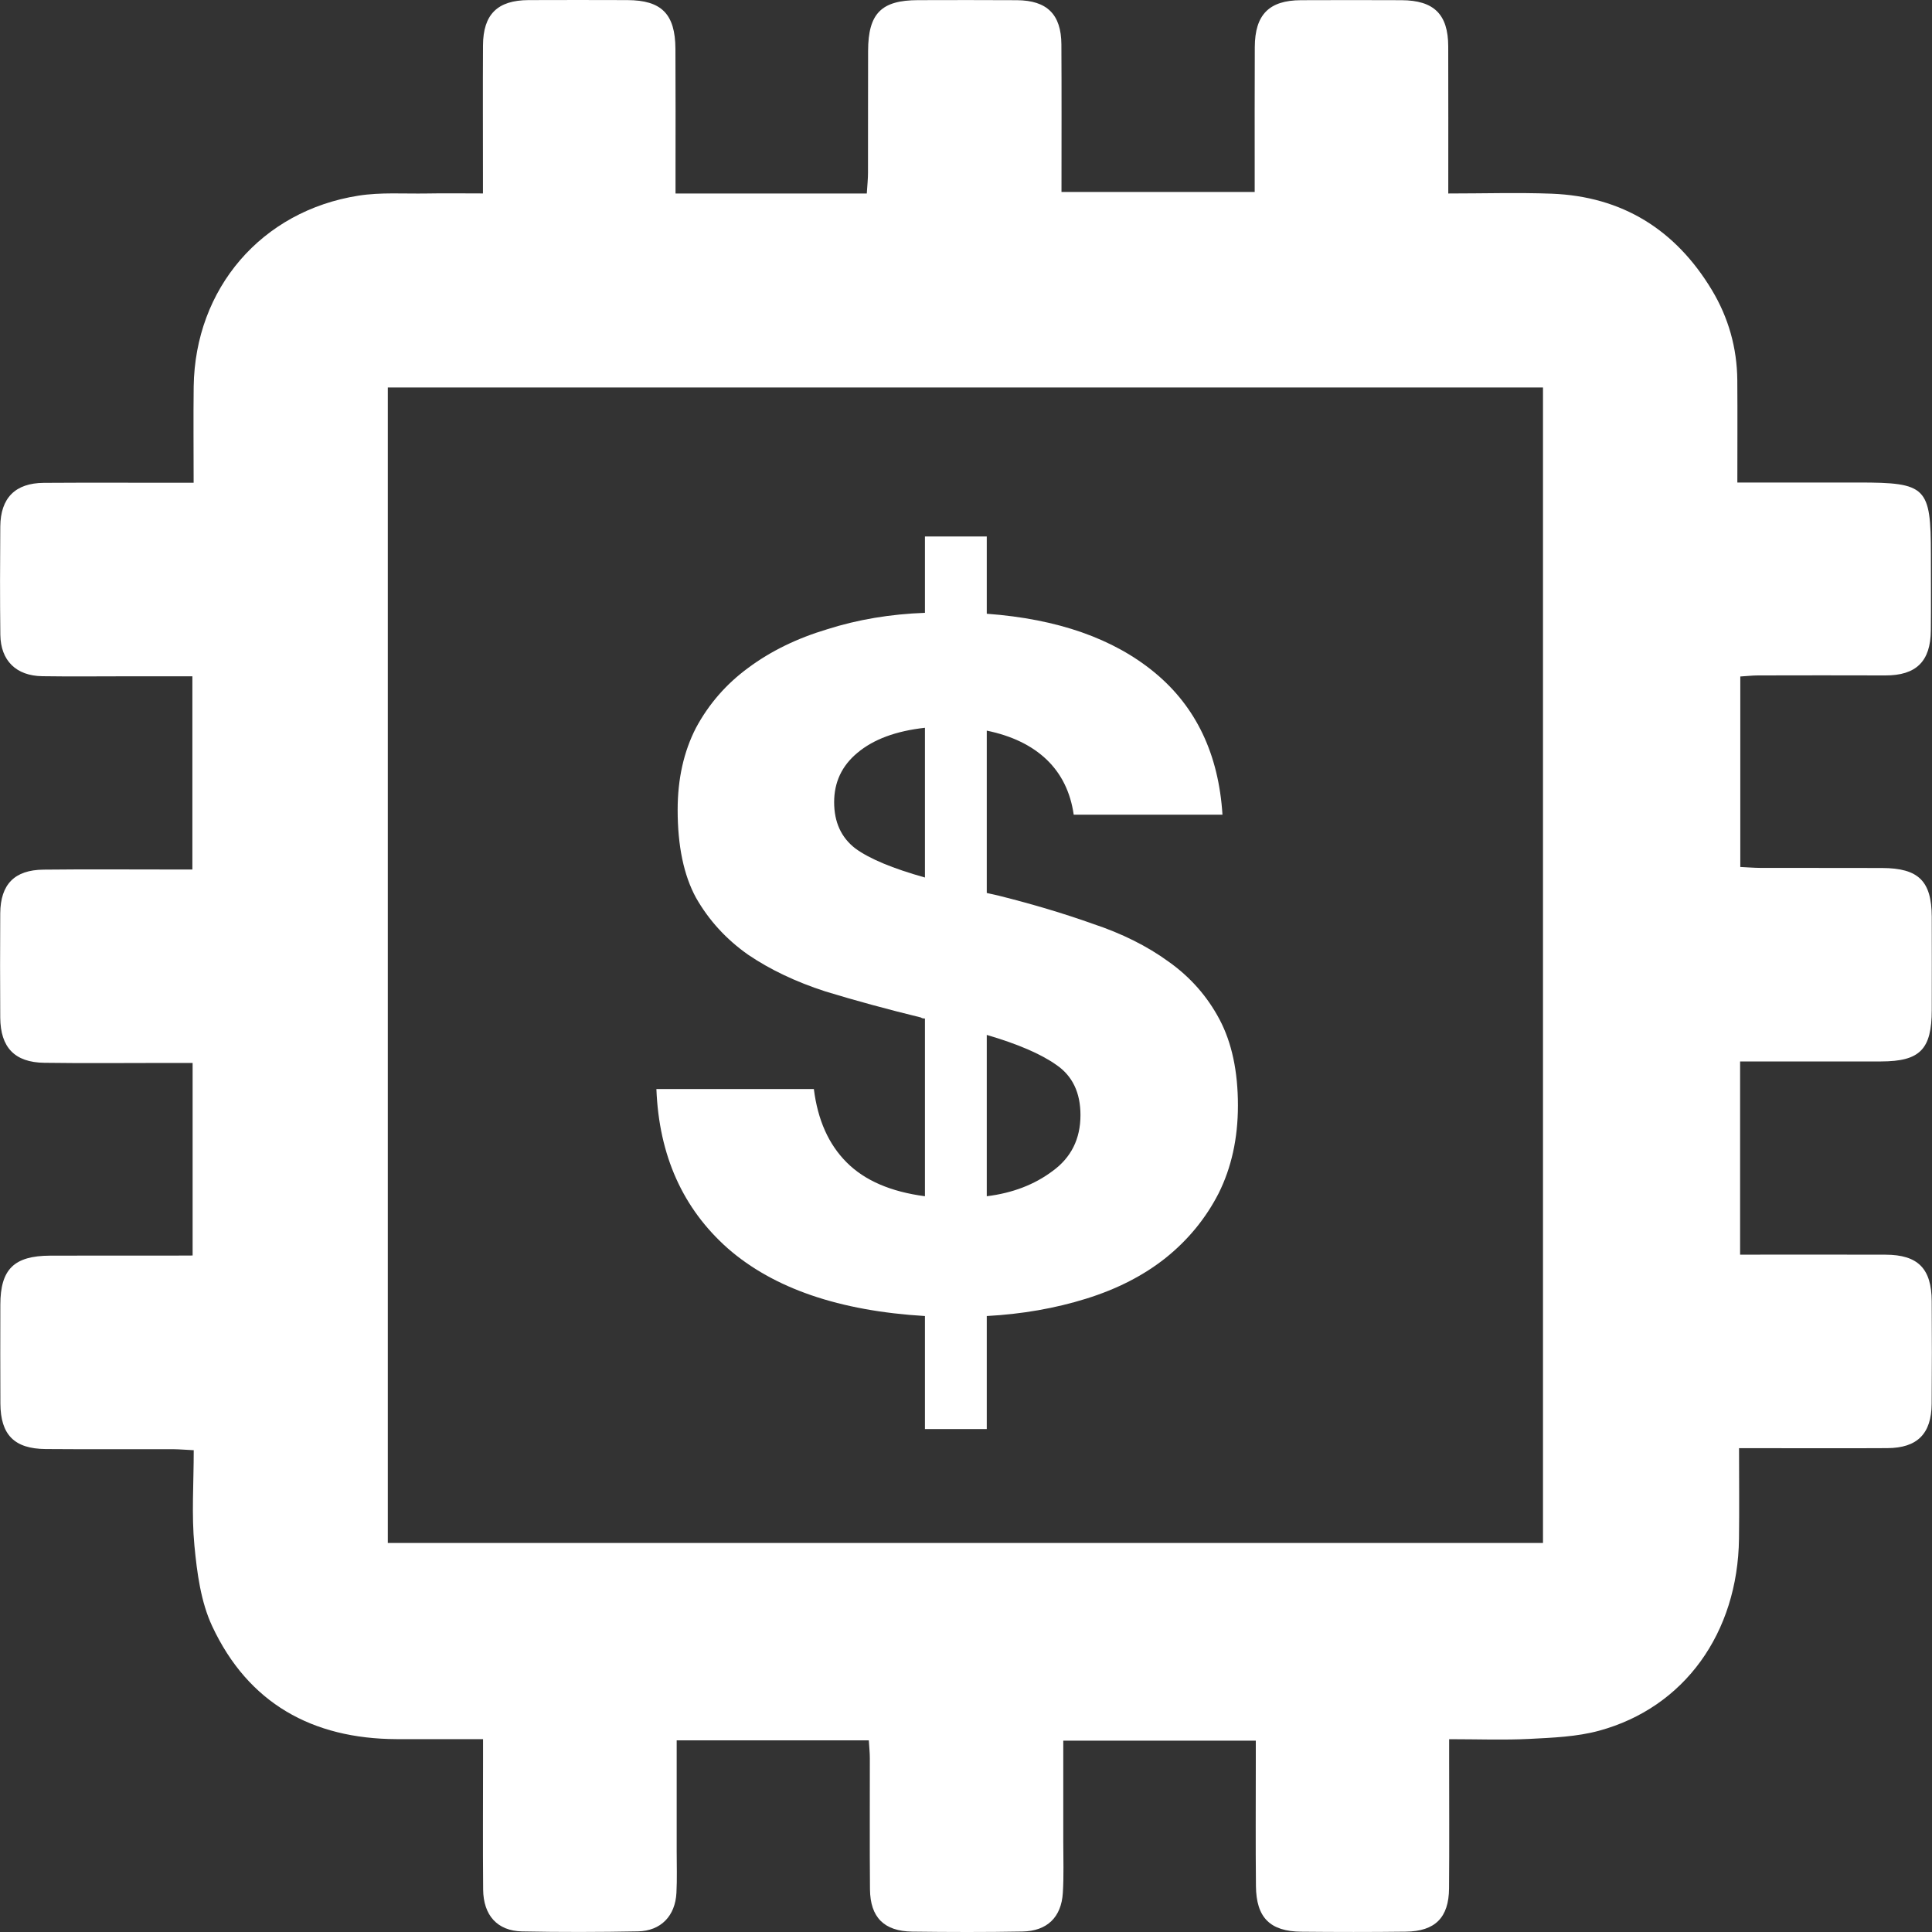 <svg width="40" height="40" viewBox="0 0 40 40" fill="none" xmlns="http://www.w3.org/2000/svg">
<rect x="0" y="0" width="40" height="40" fill="#333333" stroke="none"/>
<path d="M3.988 25.994C3.988 24.647 3.988 23.355 3.988 22.007C3.792 22.007 3.613 22.007 3.435 22.007C2.596 22.007 1.756 22.016 0.917 22.004C0.303 21.996 0.01 21.685 0.005 21.07C0.001 20.349 6.55245e-05 19.628 0.005 18.907C0.011 18.309 0.3 18.011 0.9 18.005C1.778 17.995 2.658 18.002 3.536 18.002C3.676 18.002 3.818 18.002 3.983 18.002C3.983 16.655 3.983 15.351 3.983 14.002C3.527 14.002 3.086 14.002 2.644 14.002C2.054 14.002 1.464 14.009 0.874 14C0.334 13.992 0.014 13.677 0.007 13.143C-0.002 12.396 6.49484e-05 11.648 0.006 10.901C0.011 10.309 0.316 10.002 0.904 9.997C1.796 9.991 2.688 9.995 3.58 9.995C3.708 9.995 3.836 9.995 4.009 9.995C4.009 9.307 4.002 8.656 4.01 8.004C4.038 5.973 5.412 4.367 7.421 4.051C7.882 3.978 8.362 4.014 8.834 4.006C9.2 3.999 9.566 4.005 9.999 4.005C9.999 3.849 9.999 3.712 9.999 3.574C9.999 2.696 9.995 1.817 10 0.939C10.003 0.298 10.299 0.005 10.942 0.002C11.624 -0.001 12.306 -0 12.988 0.002C13.696 0.004 13.98 0.289 13.984 1.011C13.989 1.851 13.986 2.69 13.986 3.529C13.986 3.671 13.986 3.813 13.986 4.006C14.675 4.006 15.326 4.006 15.978 4.006C16.619 4.006 17.26 4.006 17.946 4.006C17.956 3.845 17.971 3.709 17.971 3.571C17.973 2.732 17.97 1.893 17.973 1.053C17.975 0.278 18.247 0.004 19.008 0.003C19.69 0.002 20.372 -0.001 21.054 0.004C21.677 0.008 21.971 0.297 21.975 0.919C21.981 1.927 21.977 2.935 21.977 3.974C23.309 3.974 24.613 3.974 25.977 3.974C25.977 3.845 25.977 3.708 25.977 3.57C25.977 2.705 25.975 1.839 25.979 0.974C25.982 0.304 26.274 0.007 26.933 0.004C27.628 0.001 28.323 0.001 29.018 0.004C29.688 0.007 29.982 0.296 29.984 0.959C29.987 1.953 29.985 2.948 29.985 4.006C30.716 4.006 31.422 3.984 32.123 4.01C33.587 4.066 34.69 4.756 35.441 6.002C35.785 6.573 35.963 7.201 35.969 7.871C35.974 8.562 35.97 9.254 35.97 9.99C36.838 9.99 37.66 9.99 38.482 9.99C39.885 9.99 39.977 10.082 39.977 11.479C39.977 12.003 39.981 12.528 39.976 13.053C39.971 13.695 39.67 13.986 39.033 13.984C38.155 13.981 37.276 13.982 36.398 13.984C36.283 13.984 36.168 13.998 36.031 14.006C36.031 15.321 36.031 16.612 36.031 17.95C36.171 17.956 36.31 17.968 36.449 17.969C37.288 17.971 38.128 17.968 38.967 17.971C39.722 17.974 39.992 18.241 39.995 18.983C39.997 19.626 39.996 20.269 39.995 20.911C39.994 21.726 39.752 21.974 38.948 21.976C38.123 21.978 37.296 21.976 36.47 21.977C36.33 21.977 36.19 21.977 36.027 21.977C36.027 23.324 36.027 24.619 36.027 25.976C36.167 25.976 36.305 25.976 36.443 25.976C37.308 25.976 38.174 25.974 39.039 25.977C39.709 25.979 39.99 26.263 39.994 26.939C39.998 27.648 39.999 28.356 39.993 29.064C39.988 29.686 39.695 29.979 39.075 29.982C38.197 29.987 37.318 29.983 36.44 29.983C36.312 29.983 36.183 29.983 36.005 29.983C36.005 30.63 36.012 31.243 36.004 31.855C35.98 33.809 34.873 35.353 33.106 35.833C32.646 35.958 32.151 35.977 31.669 36.002C31.135 36.029 30.598 36.008 30.003 36.008C30.003 36.185 30.003 36.323 30.003 36.462C30.003 37.34 30.008 38.219 30.001 39.097C29.996 39.702 29.713 39.986 29.105 39.993C28.384 40.002 27.662 40.001 26.942 39.994C26.295 39.988 26.009 39.702 26.003 39.05C25.994 38.198 26 37.345 26 36.493C26 36.351 26 36.21 26 36.038C24.664 36.038 23.363 36.038 22.014 36.038C22.014 36.745 22.014 37.436 22.014 38.128C22.014 38.481 22.027 38.837 22.005 39.189C21.974 39.696 21.678 39.981 21.168 39.99C20.407 40.004 19.647 40.002 18.886 39.992C18.303 39.984 18.017 39.696 18.012 39.115C18.004 38.211 18.01 37.305 18.009 36.401C18.009 36.286 17.996 36.171 17.988 36.032C16.66 36.032 15.356 36.032 14.01 36.032C14.01 36.808 14.01 37.564 14.01 38.322C14.01 38.61 14.02 38.9 14.005 39.187C13.981 39.667 13.684 39.977 13.208 39.987C12.409 40.002 11.608 40.004 10.809 39.988C10.297 39.977 10.007 39.655 10.003 39.119C9.995 38.227 10.001 37.336 10.001 36.444C10.001 36.316 10.001 36.187 10.001 36.007C9.382 36.007 8.796 36.009 8.211 36.007C6.465 36 5.139 35.264 4.393 33.668C4.157 33.163 4.079 32.564 4.025 31.999C3.964 31.364 4.011 30.717 4.011 30.025C3.855 30.018 3.717 30.005 3.58 30.004C2.702 30.002 1.822 30.008 0.944 30.001C0.296 29.995 0.012 29.706 0.008 29.059C0.004 28.377 0.006 27.695 0.007 27.013C0.008 26.278 0.29 26 1.037 25.997C1.862 25.994 2.689 25.996 3.515 25.996C3.655 25.994 3.799 25.994 3.988 25.994ZM8.029 8.022C8.029 16.024 8.029 23.977 8.029 31.946C16.017 31.946 23.979 31.946 31.946 31.946C31.946 23.956 31.946 15.993 31.946 8.022C23.961 8.022 16.008 8.022 8.029 8.022Z" fill="white"/>
<path d="M19.15 27.247C17.376 27.141 16.016 26.674 15.07 25.848C14.136 25.021 13.643 23.921 13.59 22.547H16.85C16.93 23.188 17.156 23.694 17.53 24.067C17.903 24.441 18.443 24.674 19.15 24.767V21.087C19.11 21.087 19.083 21.081 19.07 21.067C18.363 20.894 17.703 20.714 17.09 20.527C16.476 20.328 15.943 20.074 15.49 19.767C15.036 19.448 14.676 19.054 14.41 18.587C14.156 18.121 14.03 17.514 14.03 16.767C14.03 16.128 14.156 15.561 14.41 15.068C14.676 14.574 15.036 14.161 15.49 13.828C15.956 13.481 16.503 13.214 17.13 13.027C17.756 12.828 18.43 12.714 19.15 12.688V11.107H20.43V12.707C21.896 12.814 23.056 13.221 23.91 13.928C24.763 14.634 25.23 15.614 25.31 16.867H22.23C22.163 16.401 21.976 16.021 21.67 15.727C21.363 15.434 20.95 15.234 20.43 15.127V18.488L20.69 18.547C21.383 18.721 22.03 18.914 22.63 19.128C23.23 19.328 23.75 19.587 24.19 19.907C24.643 20.227 24.996 20.628 25.25 21.108C25.503 21.587 25.63 22.181 25.63 22.887C25.63 23.567 25.496 24.174 25.23 24.707C24.963 25.227 24.596 25.674 24.13 26.047C23.676 26.407 23.13 26.688 22.49 26.887C21.85 27.087 21.163 27.207 20.43 27.247V29.587H19.15V27.247ZM22.37 23.087C22.37 22.621 22.203 22.274 21.87 22.047C21.55 21.821 21.07 21.614 20.43 21.427V24.767C20.963 24.701 21.416 24.527 21.79 24.247C22.176 23.968 22.37 23.581 22.37 23.087ZM17.27 16.608C17.27 17.021 17.416 17.341 17.71 17.567C18.003 17.781 18.483 17.981 19.15 18.168V15.068C18.55 15.134 18.083 15.307 17.75 15.588C17.43 15.854 17.27 16.194 17.27 16.608Z" fill="white"/>
</svg>
